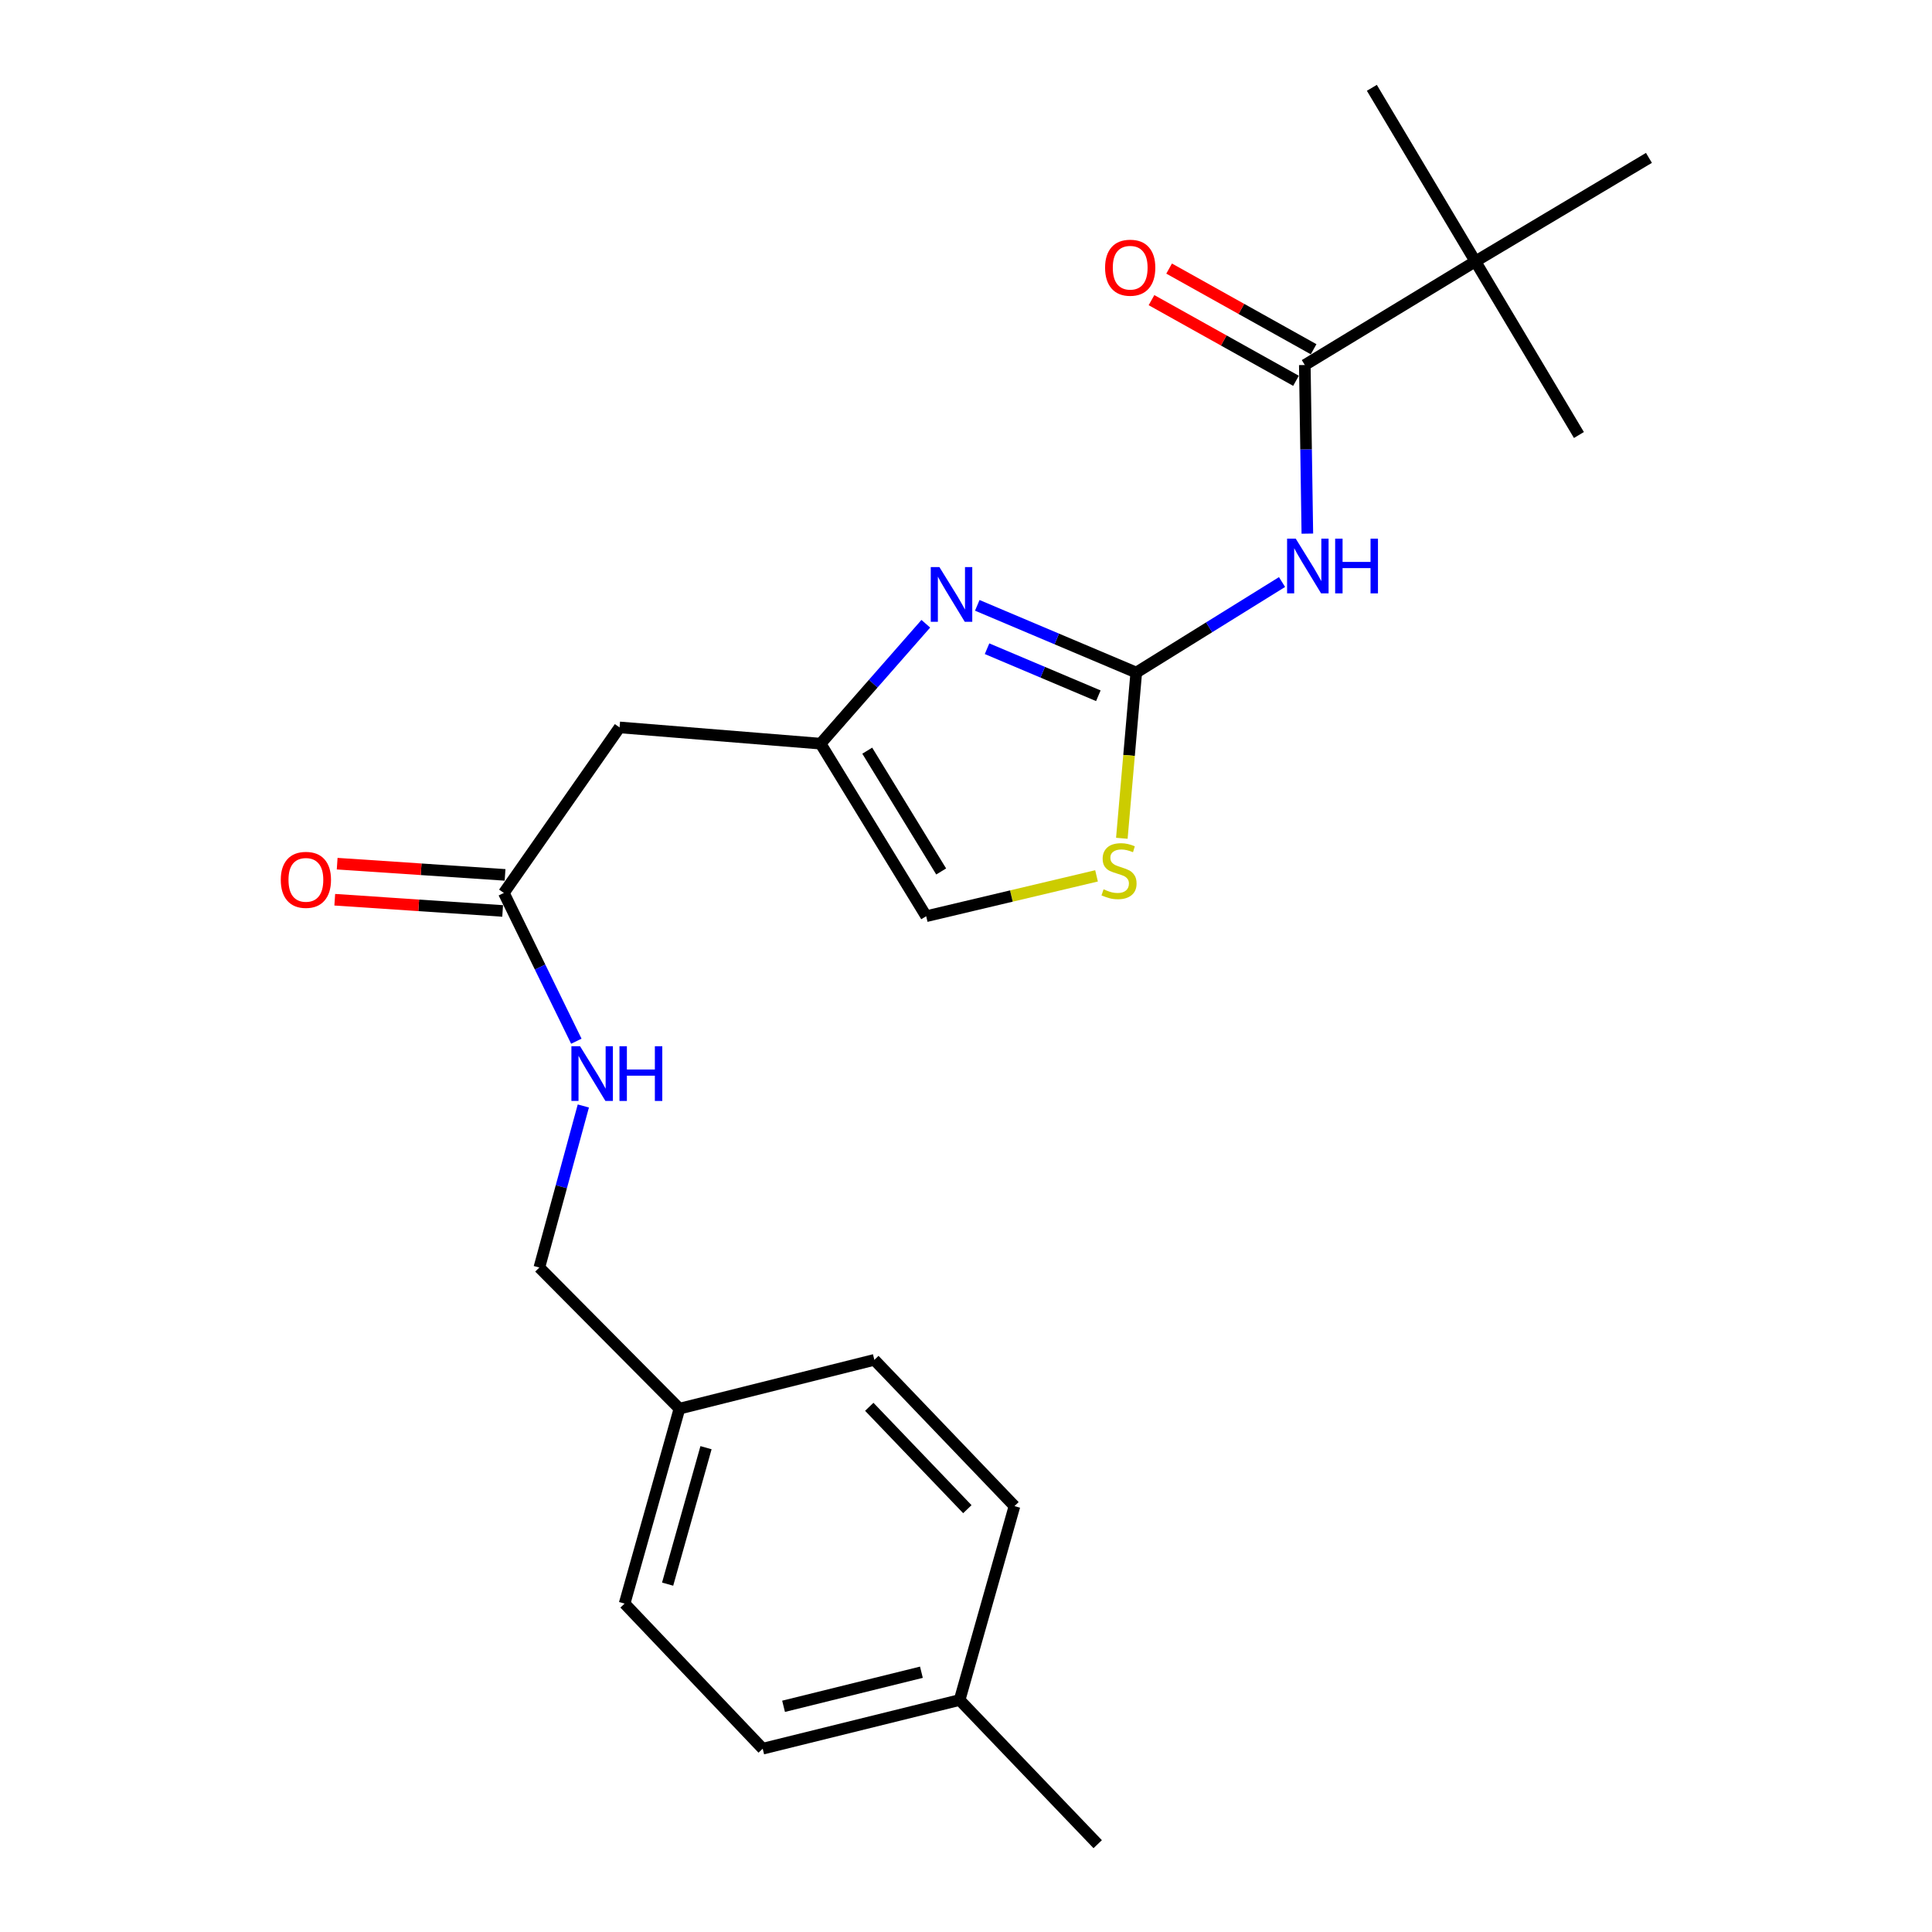 <?xml version='1.0' encoding='iso-8859-1'?>
<svg version='1.1' baseProfile='full'
              xmlns='http://www.w3.org/2000/svg'
                      xmlns:rdkit='http://www.rdkit.org/xml'
                      xmlns:xlink='http://www.w3.org/1999/xlink'
                  xml:space='preserve'
width='1000px' height='1000px' viewBox='0 0 1000 1000'>
<!-- END OF HEADER -->
<rect style='opacity:1.0;fill:#FFFFFF;stroke:none' width='1000' height='1000' x='0' y='0'> </rect>
<path class='bond-0' d='M 588.127,348.111 L 625.854,324.686' style='fill:none;fill-rule:evenodd;stroke:#000000;stroke-width:6px;stroke-linecap:butt;stroke-linejoin:miter;stroke-opacity:1' />
<path class='bond-0' d='M 625.854,324.686 L 663.581,301.261' style='fill:none;fill-rule:evenodd;stroke:#0000FF;stroke-width:6px;stroke-linecap:butt;stroke-linejoin:miter;stroke-opacity:1' />
<path class='bond-1' d='M 588.127,348.111 L 546.981,330.718' style='fill:none;fill-rule:evenodd;stroke:#000000;stroke-width:6px;stroke-linecap:butt;stroke-linejoin:miter;stroke-opacity:1' />
<path class='bond-1' d='M 546.981,330.718 L 505.836,313.325' style='fill:none;fill-rule:evenodd;stroke:#0000FF;stroke-width:6px;stroke-linecap:butt;stroke-linejoin:miter;stroke-opacity:1' />
<path class='bond-1' d='M 568.498,360.126 L 539.697,347.951' style='fill:none;fill-rule:evenodd;stroke:#000000;stroke-width:6px;stroke-linecap:butt;stroke-linejoin:miter;stroke-opacity:1' />
<path class='bond-1' d='M 539.697,347.951 L 510.895,335.776' style='fill:none;fill-rule:evenodd;stroke:#0000FF;stroke-width:6px;stroke-linecap:butt;stroke-linejoin:miter;stroke-opacity:1' />
<path class='bond-4' d='M 588.127,348.111 L 584.394,391.003' style='fill:none;fill-rule:evenodd;stroke:#000000;stroke-width:6px;stroke-linecap:butt;stroke-linejoin:miter;stroke-opacity:1' />
<path class='bond-4' d='M 584.394,391.003 L 580.661,433.895' style='fill:none;fill-rule:evenodd;stroke:#CCCC00;stroke-width:6px;stroke-linecap:butt;stroke-linejoin:miter;stroke-opacity:1' />
<path class='bond-2' d='M 676.681,276.209 L 676.023,232.572' style='fill:none;fill-rule:evenodd;stroke:#0000FF;stroke-width:6px;stroke-linecap:butt;stroke-linejoin:miter;stroke-opacity:1' />
<path class='bond-2' d='M 676.023,232.572 L 675.365,188.935' style='fill:none;fill-rule:evenodd;stroke:#000000;stroke-width:6px;stroke-linecap:butt;stroke-linejoin:miter;stroke-opacity:1' />
<path class='bond-3' d='M 479.192,322.854 L 451.961,353.885' style='fill:none;fill-rule:evenodd;stroke:#0000FF;stroke-width:6px;stroke-linecap:butt;stroke-linejoin:miter;stroke-opacity:1' />
<path class='bond-3' d='M 451.961,353.885 L 424.731,384.916' style='fill:none;fill-rule:evenodd;stroke:#000000;stroke-width:6px;stroke-linecap:butt;stroke-linejoin:miter;stroke-opacity:1' />
<path class='bond-8' d='M 675.365,188.935 L 763.652,135.301' style='fill:none;fill-rule:evenodd;stroke:#000000;stroke-width:6px;stroke-linecap:butt;stroke-linejoin:miter;stroke-opacity:1' />
<path class='bond-10' d='M 679.924,180.767 L 642.53,159.891' style='fill:none;fill-rule:evenodd;stroke:#000000;stroke-width:6px;stroke-linecap:butt;stroke-linejoin:miter;stroke-opacity:1' />
<path class='bond-10' d='M 642.53,159.891 L 605.135,139.016' style='fill:none;fill-rule:evenodd;stroke:#FF0000;stroke-width:6px;stroke-linecap:butt;stroke-linejoin:miter;stroke-opacity:1' />
<path class='bond-10' d='M 670.805,197.103 L 633.41,176.228' style='fill:none;fill-rule:evenodd;stroke:#000000;stroke-width:6px;stroke-linecap:butt;stroke-linejoin:miter;stroke-opacity:1' />
<path class='bond-10' d='M 633.41,176.228 L 596.015,155.352' style='fill:none;fill-rule:evenodd;stroke:#FF0000;stroke-width:6px;stroke-linecap:butt;stroke-linejoin:miter;stroke-opacity:1' />
<path class='bond-5' d='M 424.731,384.916 L 320.696,376.507' style='fill:none;fill-rule:evenodd;stroke:#000000;stroke-width:6px;stroke-linecap:butt;stroke-linejoin:miter;stroke-opacity:1' />
<path class='bond-23' d='M 424.731,384.916 L 479.394,474.233' style='fill:none;fill-rule:evenodd;stroke:#000000;stroke-width:6px;stroke-linecap:butt;stroke-linejoin:miter;stroke-opacity:1' />
<path class='bond-23' d='M 448.888,388.547 L 487.152,451.069' style='fill:none;fill-rule:evenodd;stroke:#000000;stroke-width:6px;stroke-linecap:butt;stroke-linejoin:miter;stroke-opacity:1' />
<path class='bond-6' d='M 567.564,453.345 L 523.479,463.789' style='fill:none;fill-rule:evenodd;stroke:#CCCC00;stroke-width:6px;stroke-linecap:butt;stroke-linejoin:miter;stroke-opacity:1' />
<path class='bond-6' d='M 523.479,463.789 L 479.394,474.233' style='fill:none;fill-rule:evenodd;stroke:#000000;stroke-width:6px;stroke-linecap:butt;stroke-linejoin:miter;stroke-opacity:1' />
<path class='bond-7' d='M 320.696,376.507 L 260.795,462.176' style='fill:none;fill-rule:evenodd;stroke:#000000;stroke-width:6px;stroke-linecap:butt;stroke-linejoin:miter;stroke-opacity:1' />
<path class='bond-9' d='M 260.795,462.176 L 279.55,500.553' style='fill:none;fill-rule:evenodd;stroke:#000000;stroke-width:6px;stroke-linecap:butt;stroke-linejoin:miter;stroke-opacity:1' />
<path class='bond-9' d='M 279.55,500.553 L 298.306,538.93' style='fill:none;fill-rule:evenodd;stroke:#0000FF;stroke-width:6px;stroke-linecap:butt;stroke-linejoin:miter;stroke-opacity:1' />
<path class='bond-11' d='M 261.419,452.842 L 217.97,449.937' style='fill:none;fill-rule:evenodd;stroke:#000000;stroke-width:6px;stroke-linecap:butt;stroke-linejoin:miter;stroke-opacity:1' />
<path class='bond-11' d='M 217.97,449.937 L 174.521,447.033' style='fill:none;fill-rule:evenodd;stroke:#FF0000;stroke-width:6px;stroke-linecap:butt;stroke-linejoin:miter;stroke-opacity:1' />
<path class='bond-11' d='M 260.171,471.51 L 216.722,468.605' style='fill:none;fill-rule:evenodd;stroke:#000000;stroke-width:6px;stroke-linecap:butt;stroke-linejoin:miter;stroke-opacity:1' />
<path class='bond-11' d='M 216.722,468.605 L 173.273,465.701' style='fill:none;fill-rule:evenodd;stroke:#FF0000;stroke-width:6px;stroke-linecap:butt;stroke-linejoin:miter;stroke-opacity:1' />
<path class='bond-19' d='M 763.652,135.301 L 817.244,225.159' style='fill:none;fill-rule:evenodd;stroke:#000000;stroke-width:6px;stroke-linecap:butt;stroke-linejoin:miter;stroke-opacity:1' />
<path class='bond-20' d='M 763.652,135.301 L 853.489,81.72' style='fill:none;fill-rule:evenodd;stroke:#000000;stroke-width:6px;stroke-linecap:butt;stroke-linejoin:miter;stroke-opacity:1' />
<path class='bond-21' d='M 763.652,135.301 L 710.07,45.455' style='fill:none;fill-rule:evenodd;stroke:#000000;stroke-width:6px;stroke-linecap:butt;stroke-linejoin:miter;stroke-opacity:1' />
<path class='bond-12' d='M 301.933,572.453 L 290.547,614.26' style='fill:none;fill-rule:evenodd;stroke:#0000FF;stroke-width:6px;stroke-linecap:butt;stroke-linejoin:miter;stroke-opacity:1' />
<path class='bond-12' d='M 290.547,614.26 L 279.161,656.068' style='fill:none;fill-rule:evenodd;stroke:#000000;stroke-width:6px;stroke-linecap:butt;stroke-linejoin:miter;stroke-opacity:1' />
<path class='bond-13' d='M 279.161,656.068 L 351.681,729.118' style='fill:none;fill-rule:evenodd;stroke:#000000;stroke-width:6px;stroke-linecap:butt;stroke-linejoin:miter;stroke-opacity:1' />
<path class='bond-15' d='M 351.681,729.118 L 452.566,703.86' style='fill:none;fill-rule:evenodd;stroke:#000000;stroke-width:6px;stroke-linecap:butt;stroke-linejoin:miter;stroke-opacity:1' />
<path class='bond-16' d='M 351.681,729.118 L 323.295,830.013' style='fill:none;fill-rule:evenodd;stroke:#000000;stroke-width:6px;stroke-linecap:butt;stroke-linejoin:miter;stroke-opacity:1' />
<path class='bond-16' d='M 365.433,749.319 L 345.563,819.946' style='fill:none;fill-rule:evenodd;stroke:#000000;stroke-width:6px;stroke-linecap:butt;stroke-linejoin:miter;stroke-opacity:1' />
<path class='bond-14' d='M 496.7,879.926 L 394.775,905.121' style='fill:none;fill-rule:evenodd;stroke:#000000;stroke-width:6px;stroke-linecap:butt;stroke-linejoin:miter;stroke-opacity:1' />
<path class='bond-14' d='M 476.921,865.543 L 405.574,883.179' style='fill:none;fill-rule:evenodd;stroke:#000000;stroke-width:6px;stroke-linecap:butt;stroke-linejoin:miter;stroke-opacity:1' />
<path class='bond-22' d='M 496.7,879.926 L 568.17,954.545' style='fill:none;fill-rule:evenodd;stroke:#000000;stroke-width:6px;stroke-linecap:butt;stroke-linejoin:miter;stroke-opacity:1' />
<path class='bond-24' d='M 496.7,879.926 L 525.086,779.56' style='fill:none;fill-rule:evenodd;stroke:#000000;stroke-width:6px;stroke-linecap:butt;stroke-linejoin:miter;stroke-opacity:1' />
<path class='bond-17' d='M 452.566,703.86 L 525.086,779.56' style='fill:none;fill-rule:evenodd;stroke:#000000;stroke-width:6px;stroke-linecap:butt;stroke-linejoin:miter;stroke-opacity:1' />
<path class='bond-17' d='M 449.934,728.158 L 500.698,781.148' style='fill:none;fill-rule:evenodd;stroke:#000000;stroke-width:6px;stroke-linecap:butt;stroke-linejoin:miter;stroke-opacity:1' />
<path class='bond-18' d='M 323.295,830.013 L 394.775,905.121' style='fill:none;fill-rule:evenodd;stroke:#000000;stroke-width:6px;stroke-linecap:butt;stroke-linejoin:miter;stroke-opacity:1' />
<path  class='atom-1' d='M 670.674 278.81
L 679.954 293.81
Q 680.874 295.29, 682.354 297.97
Q 683.834 300.65, 683.914 300.81
L 683.914 278.81
L 687.674 278.81
L 687.674 307.13
L 683.794 307.13
L 673.834 290.73
Q 672.674 288.81, 671.434 286.61
Q 670.234 284.41, 669.874 283.73
L 669.874 307.13
L 666.194 307.13
L 666.194 278.81
L 670.674 278.81
' fill='#0000FF'/>
<path  class='atom-1' d='M 691.074 278.81
L 694.914 278.81
L 694.914 290.85
L 709.394 290.85
L 709.394 278.81
L 713.234 278.81
L 713.234 307.13
L 709.394 307.13
L 709.394 294.05
L 694.914 294.05
L 694.914 307.13
L 691.074 307.13
L 691.074 278.81
' fill='#0000FF'/>
<path  class='atom-2' d='M 486.241 293.528
L 495.521 308.528
Q 496.441 310.008, 497.921 312.688
Q 499.401 315.368, 499.481 315.528
L 499.481 293.528
L 503.241 293.528
L 503.241 321.848
L 499.361 321.848
L 489.401 305.448
Q 488.241 303.528, 487.001 301.328
Q 485.801 299.128, 485.441 298.448
L 485.441 321.848
L 481.761 321.848
L 481.761 293.528
L 486.241 293.528
' fill='#0000FF'/>
<path  class='atom-5' d='M 571.208 460.306
Q 571.528 460.426, 572.848 460.986
Q 574.168 461.546, 575.608 461.906
Q 577.088 462.226, 578.528 462.226
Q 581.208 462.226, 582.768 460.946
Q 584.328 459.626, 584.328 457.346
Q 584.328 455.786, 583.528 454.826
Q 582.768 453.866, 581.568 453.346
Q 580.368 452.826, 578.368 452.226
Q 575.848 451.466, 574.328 450.746
Q 572.848 450.026, 571.768 448.506
Q 570.728 446.986, 570.728 444.426
Q 570.728 440.866, 573.128 438.666
Q 575.568 436.466, 580.368 436.466
Q 583.648 436.466, 587.368 438.026
L 586.448 441.106
Q 583.048 439.706, 580.488 439.706
Q 577.728 439.706, 576.208 440.866
Q 574.688 441.986, 574.728 443.946
Q 574.728 445.466, 575.488 446.386
Q 576.288 447.306, 577.408 447.826
Q 578.568 448.346, 580.488 448.946
Q 583.048 449.746, 584.568 450.546
Q 586.088 451.346, 587.168 452.986
Q 588.288 454.586, 588.288 457.346
Q 588.288 461.266, 585.648 463.386
Q 583.048 465.466, 578.688 465.466
Q 576.168 465.466, 574.248 464.906
Q 572.368 464.386, 570.128 463.466
L 571.208 460.306
' fill='#CCCC00'/>
<path  class='atom-10' d='M 300.238 541.532
L 309.518 556.532
Q 310.438 558.012, 311.918 560.692
Q 313.398 563.372, 313.478 563.532
L 313.478 541.532
L 317.238 541.532
L 317.238 569.852
L 313.358 569.852
L 303.398 553.452
Q 302.238 551.532, 300.998 549.332
Q 299.798 547.132, 299.438 546.452
L 299.438 569.852
L 295.758 569.852
L 295.758 541.532
L 300.238 541.532
' fill='#0000FF'/>
<path  class='atom-10' d='M 320.638 541.532
L 324.478 541.532
L 324.478 553.572
L 338.958 553.572
L 338.958 541.532
L 342.798 541.532
L 342.798 569.852
L 338.958 569.852
L 338.958 556.772
L 324.478 556.772
L 324.478 569.852
L 320.638 569.852
L 320.638 541.532
' fill='#0000FF'/>
<path  class='atom-11' d='M 571.988 138.562
Q 571.988 131.762, 575.348 127.962
Q 578.708 124.162, 584.988 124.162
Q 591.268 124.162, 594.628 127.962
Q 597.988 131.762, 597.988 138.562
Q 597.988 145.442, 594.588 149.362
Q 591.188 153.242, 584.988 153.242
Q 578.748 153.242, 575.348 149.362
Q 571.988 145.482, 571.988 138.562
M 584.988 150.042
Q 589.308 150.042, 591.628 147.162
Q 593.988 144.242, 593.988 138.562
Q 593.988 133.002, 591.628 130.202
Q 589.308 127.362, 584.988 127.362
Q 580.668 127.362, 578.308 130.162
Q 575.988 132.962, 575.988 138.562
Q 575.988 144.282, 578.308 147.162
Q 580.668 150.042, 584.988 150.042
' fill='#FF0000'/>
<path  class='atom-12' d='M 145.33 455.406
Q 145.33 448.606, 148.69 444.806
Q 152.05 441.006, 158.33 441.006
Q 164.61 441.006, 167.97 444.806
Q 171.33 448.606, 171.33 455.406
Q 171.33 462.286, 167.93 466.206
Q 164.53 470.086, 158.33 470.086
Q 152.09 470.086, 148.69 466.206
Q 145.33 462.326, 145.33 455.406
M 158.33 466.886
Q 162.65 466.886, 164.97 464.006
Q 167.33 461.086, 167.33 455.406
Q 167.33 449.846, 164.97 447.046
Q 162.65 444.206, 158.33 444.206
Q 154.01 444.206, 151.65 447.006
Q 149.33 449.806, 149.33 455.406
Q 149.33 461.126, 151.65 464.006
Q 154.01 466.886, 158.33 466.886
' fill='#FF0000'/>
</svg>
